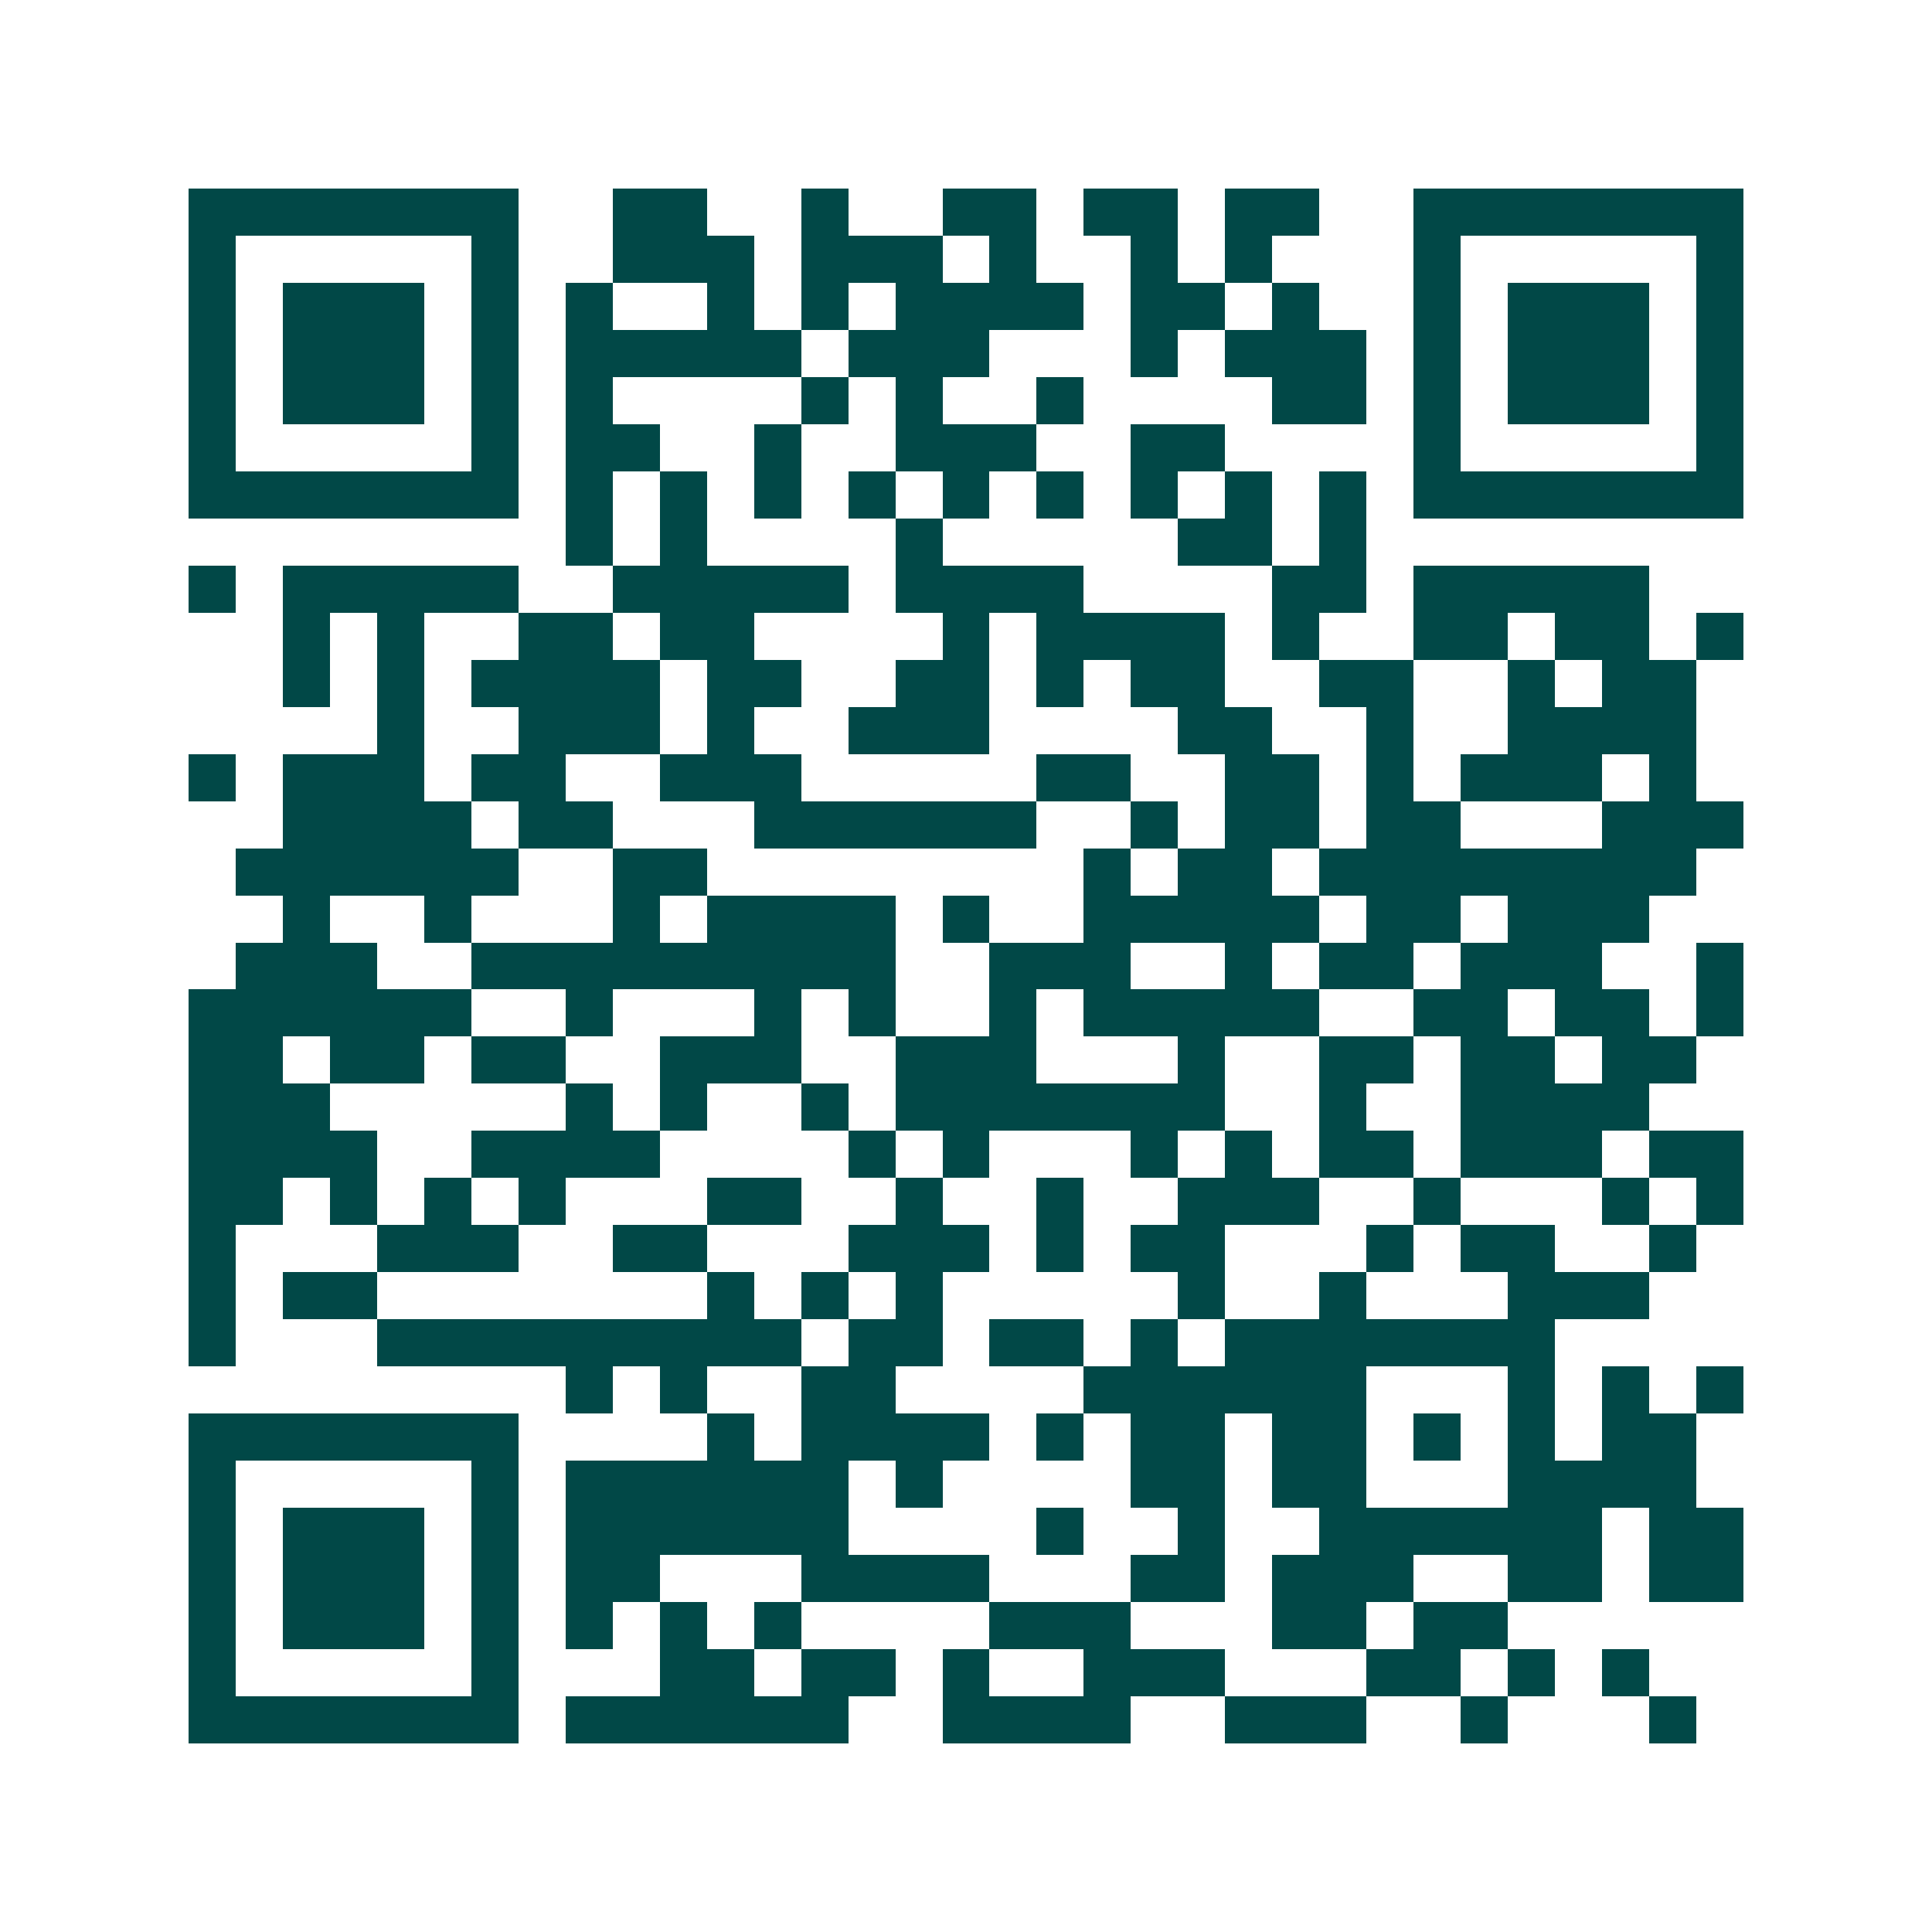 <svg xmlns="http://www.w3.org/2000/svg" width="200" height="200" viewBox="0 0 41 41" shape-rendering="crispEdges"><path fill="#ffffff" d="M0 0h41v41H0z"/><path stroke="#014847" d="M4 4.5h7m2 0h2m2 0h1m2 0h2m1 0h2m1 0h2m2 0h7M4 5.5h1m5 0h1m2 0h3m1 0h3m1 0h1m2 0h1m1 0h1m3 0h1m5 0h1M4 6.5h1m1 0h3m1 0h1m1 0h1m2 0h1m1 0h1m1 0h4m1 0h2m1 0h1m2 0h1m1 0h3m1 0h1M4 7.5h1m1 0h3m1 0h1m1 0h5m1 0h3m3 0h1m1 0h3m1 0h1m1 0h3m1 0h1M4 8.5h1m1 0h3m1 0h1m1 0h1m4 0h1m1 0h1m2 0h1m4 0h2m1 0h1m1 0h3m1 0h1M4 9.5h1m5 0h1m1 0h2m2 0h1m2 0h3m2 0h2m4 0h1m5 0h1M4 10.5h7m1 0h1m1 0h1m1 0h1m1 0h1m1 0h1m1 0h1m1 0h1m1 0h1m1 0h1m1 0h7M12 11.5h1m1 0h1m4 0h1m5 0h2m1 0h1M4 12.5h1m1 0h5m2 0h5m1 0h4m4 0h2m1 0h5M6 13.5h1m1 0h1m2 0h2m1 0h2m4 0h1m1 0h4m1 0h1m2 0h2m1 0h2m1 0h1M6 14.5h1m1 0h1m1 0h4m1 0h2m2 0h2m1 0h1m1 0h2m2 0h2m2 0h1m1 0h2M8 15.5h1m2 0h3m1 0h1m2 0h3m4 0h2m2 0h1m2 0h4M4 16.5h1m1 0h3m1 0h2m2 0h3m5 0h2m2 0h2m1 0h1m1 0h3m1 0h1M6 17.5h4m1 0h2m3 0h6m2 0h1m1 0h2m1 0h2m3 0h3M5 18.5h6m2 0h2m8 0h1m1 0h2m1 0h8M6 19.5h1m2 0h1m3 0h1m1 0h4m1 0h1m2 0h5m1 0h2m1 0h3M5 20.5h3m2 0h9m2 0h3m2 0h1m1 0h2m1 0h3m2 0h1M4 21.5h6m2 0h1m3 0h1m1 0h1m2 0h1m1 0h5m2 0h2m1 0h2m1 0h1M4 22.5h2m1 0h2m1 0h2m2 0h3m2 0h3m3 0h1m2 0h2m1 0h2m1 0h2M4 23.5h3m5 0h1m1 0h1m2 0h1m1 0h7m2 0h1m2 0h4M4 24.5h4m2 0h4m4 0h1m1 0h1m3 0h1m1 0h1m1 0h2m1 0h3m1 0h2M4 25.5h2m1 0h1m1 0h1m1 0h1m3 0h2m2 0h1m2 0h1m2 0h3m2 0h1m3 0h1m1 0h1M4 26.5h1m3 0h3m2 0h2m3 0h3m1 0h1m1 0h2m3 0h1m1 0h2m2 0h1M4 27.5h1m1 0h2m7 0h1m1 0h1m1 0h1m5 0h1m2 0h1m3 0h3M4 28.5h1m3 0h9m1 0h2m1 0h2m1 0h1m1 0h7M12 29.5h1m1 0h1m2 0h2m4 0h6m3 0h1m1 0h1m1 0h1M4 30.5h7m4 0h1m1 0h4m1 0h1m1 0h2m1 0h2m1 0h1m1 0h1m1 0h2M4 31.5h1m5 0h1m1 0h6m1 0h1m4 0h2m1 0h2m3 0h4M4 32.5h1m1 0h3m1 0h1m1 0h6m4 0h1m2 0h1m2 0h6m1 0h2M4 33.5h1m1 0h3m1 0h1m1 0h2m3 0h4m3 0h2m1 0h3m2 0h2m1 0h2M4 34.5h1m1 0h3m1 0h1m1 0h1m1 0h1m1 0h1m4 0h3m3 0h2m1 0h2M4 35.5h1m5 0h1m3 0h2m1 0h2m1 0h1m2 0h3m3 0h2m1 0h1m1 0h1M4 36.5h7m1 0h6m2 0h4m2 0h3m2 0h1m3 0h1"/></svg>
